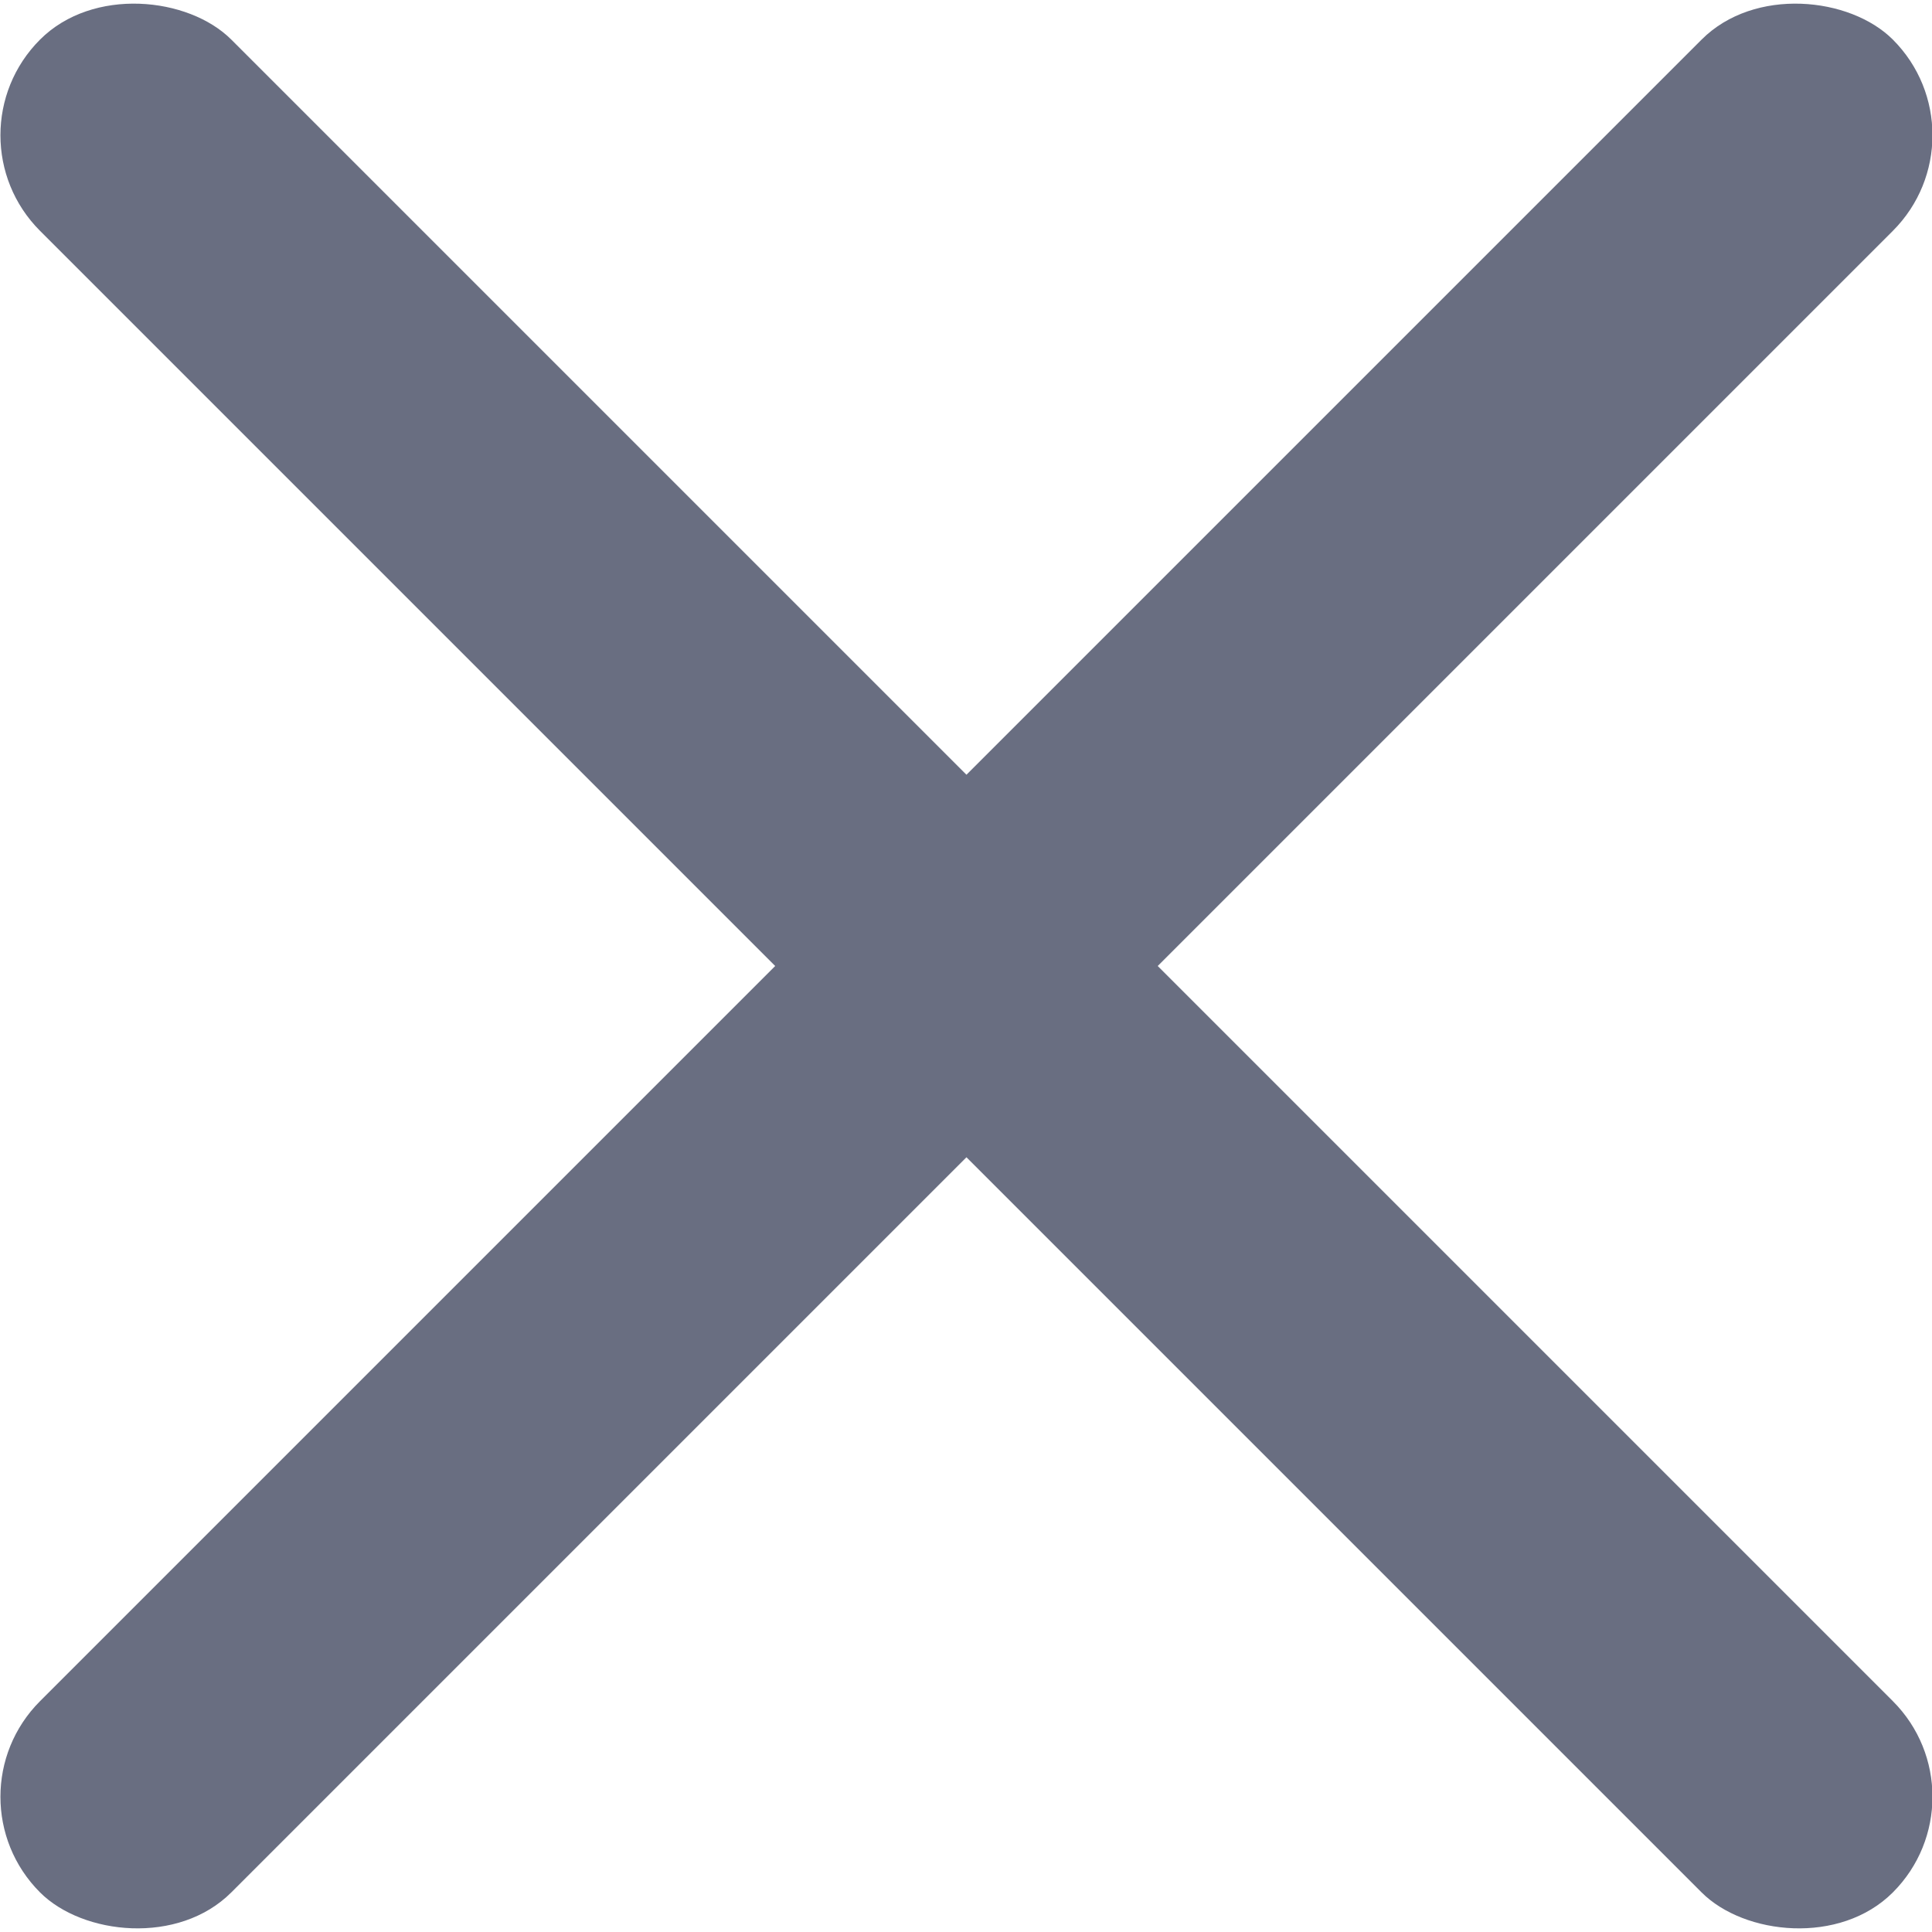 <svg xmlns="http://www.w3.org/2000/svg" viewBox="0 0 16 16"><defs><style>.cls-1{fill:#696e81;}</style></defs><g id="图层_2" data-name="图层 2"><g id="图层_1-2" data-name="图层 1"><rect class="cls-1" x="6.88" y="-2.85" width="2.24" height="21.7" rx="1.12" transform="translate(-3.31 8) rotate(-45)"/><rect class="cls-1" x="-2.85" y="6.88" width="21.7" height="2.24" rx="1.12" transform="translate(-3.31 8) rotate(-45)"/></g></g></svg>